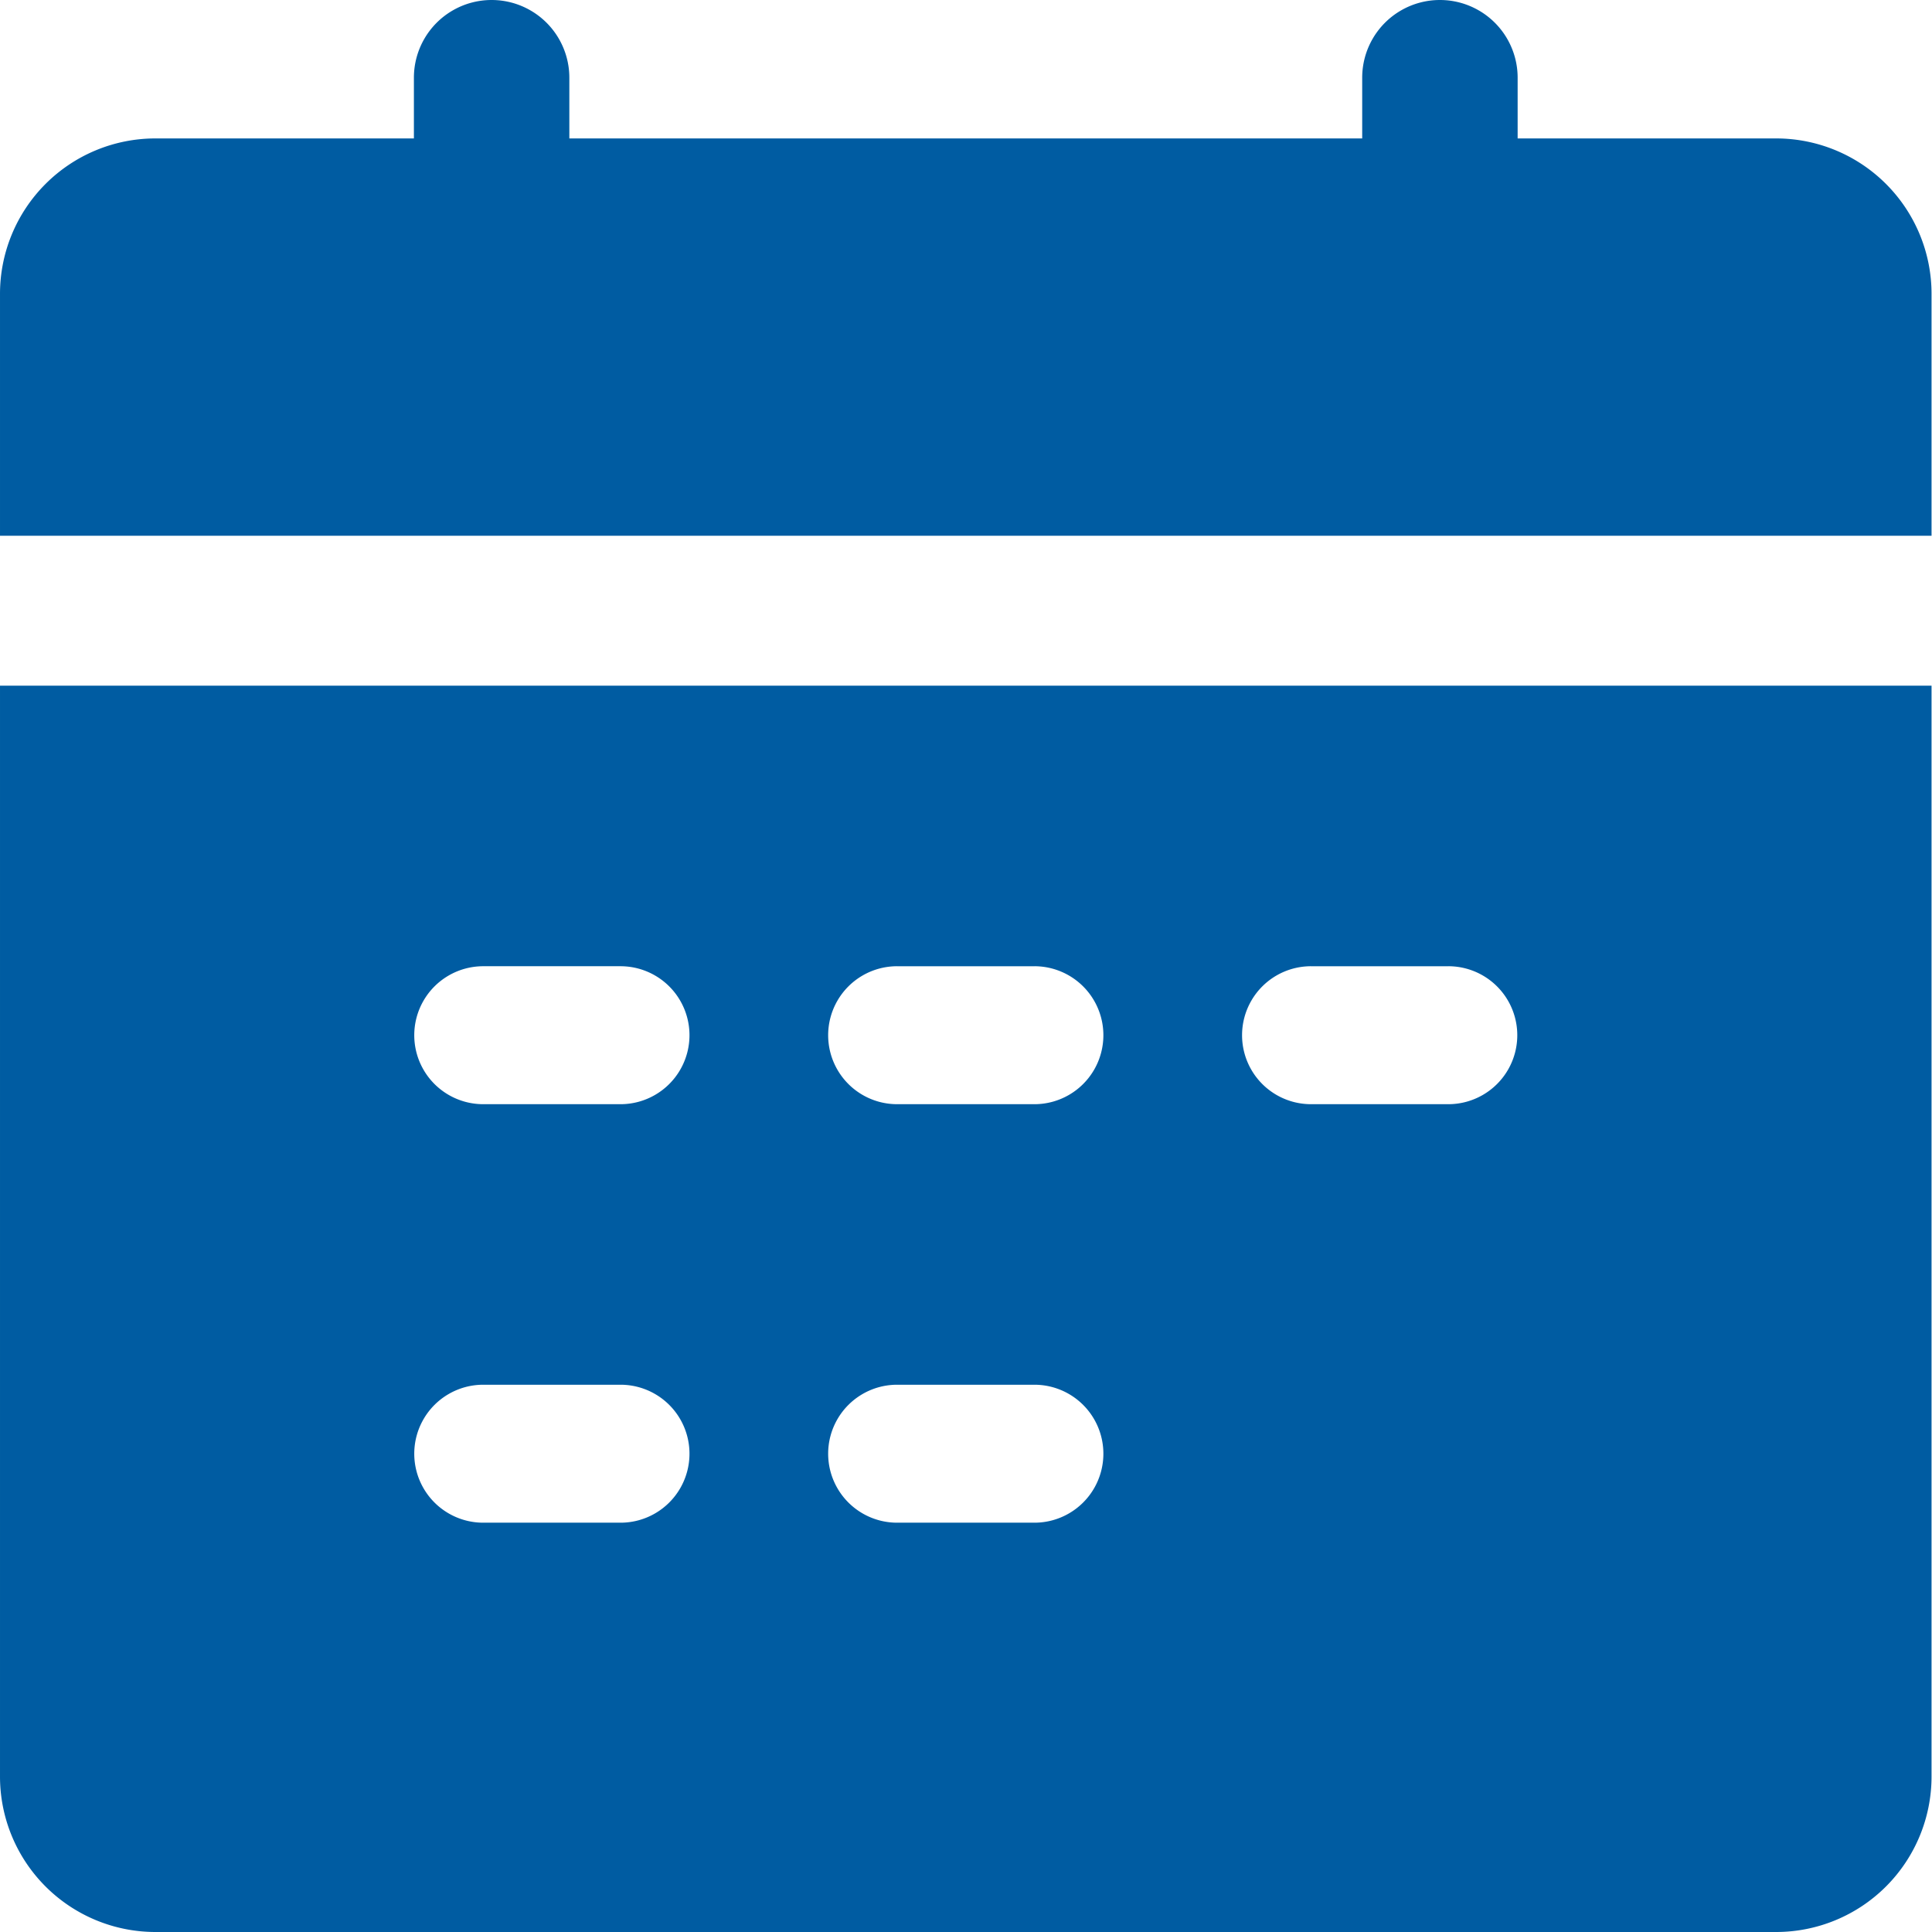 <?xml version="1.0" standalone="no"?><!DOCTYPE svg PUBLIC "-//W3C//DTD SVG 1.1//EN" "http://www.w3.org/Graphics/SVG/1.1/DTD/svg11.dtd"><svg t="1680588889442" class="icon" viewBox="0 0 1024 1024" version="1.1" xmlns="http://www.w3.org/2000/svg" p-id="6511" xmlns:xlink="http://www.w3.org/1999/xlink" width="200" height="200"><path d="M0.001 941.612A82.388 82.388 0 0 0 82.388 1024h858.979a82.388 82.388 0 0 0 82.388-82.388V363.434H0.001z m694.691-429.49h73.125a36.563 36.563 0 0 1 0 73.125h-73.125a36.563 36.563 0 0 1 0-73.125z m-219.377 0h73.126a36.563 36.563 0 0 1 0 73.125h-73.126a36.563 36.563 0 0 1 0-73.125z m0 221.814h73.126a36.563 36.563 0 0 1 0 73.125h-73.126a36.563 36.563 0 0 1 0-73.125zM255.94 512.122h73.126a36.563 36.563 0 0 1 0 73.125h-73.126a36.563 36.563 0 0 1 0-73.125z m0 221.814h73.126a36.563 36.563 0 0 1 0 73.125h-73.126a36.563 36.563 0 0 1 0-73.125z m767.816-578.178a82.388 82.388 0 0 0-82.388-82.388H804.38V41.195a40.95 40.95 0 0 0-82.388 0v32.175H301.764V41.195a40.95 40.95 0 0 0-82.388 0v32.175H82.388A82.388 82.388 0 0 0 0.001 155.758V283.971h1023.755z" fill="#005ca2" p-id="6512"></path></svg>